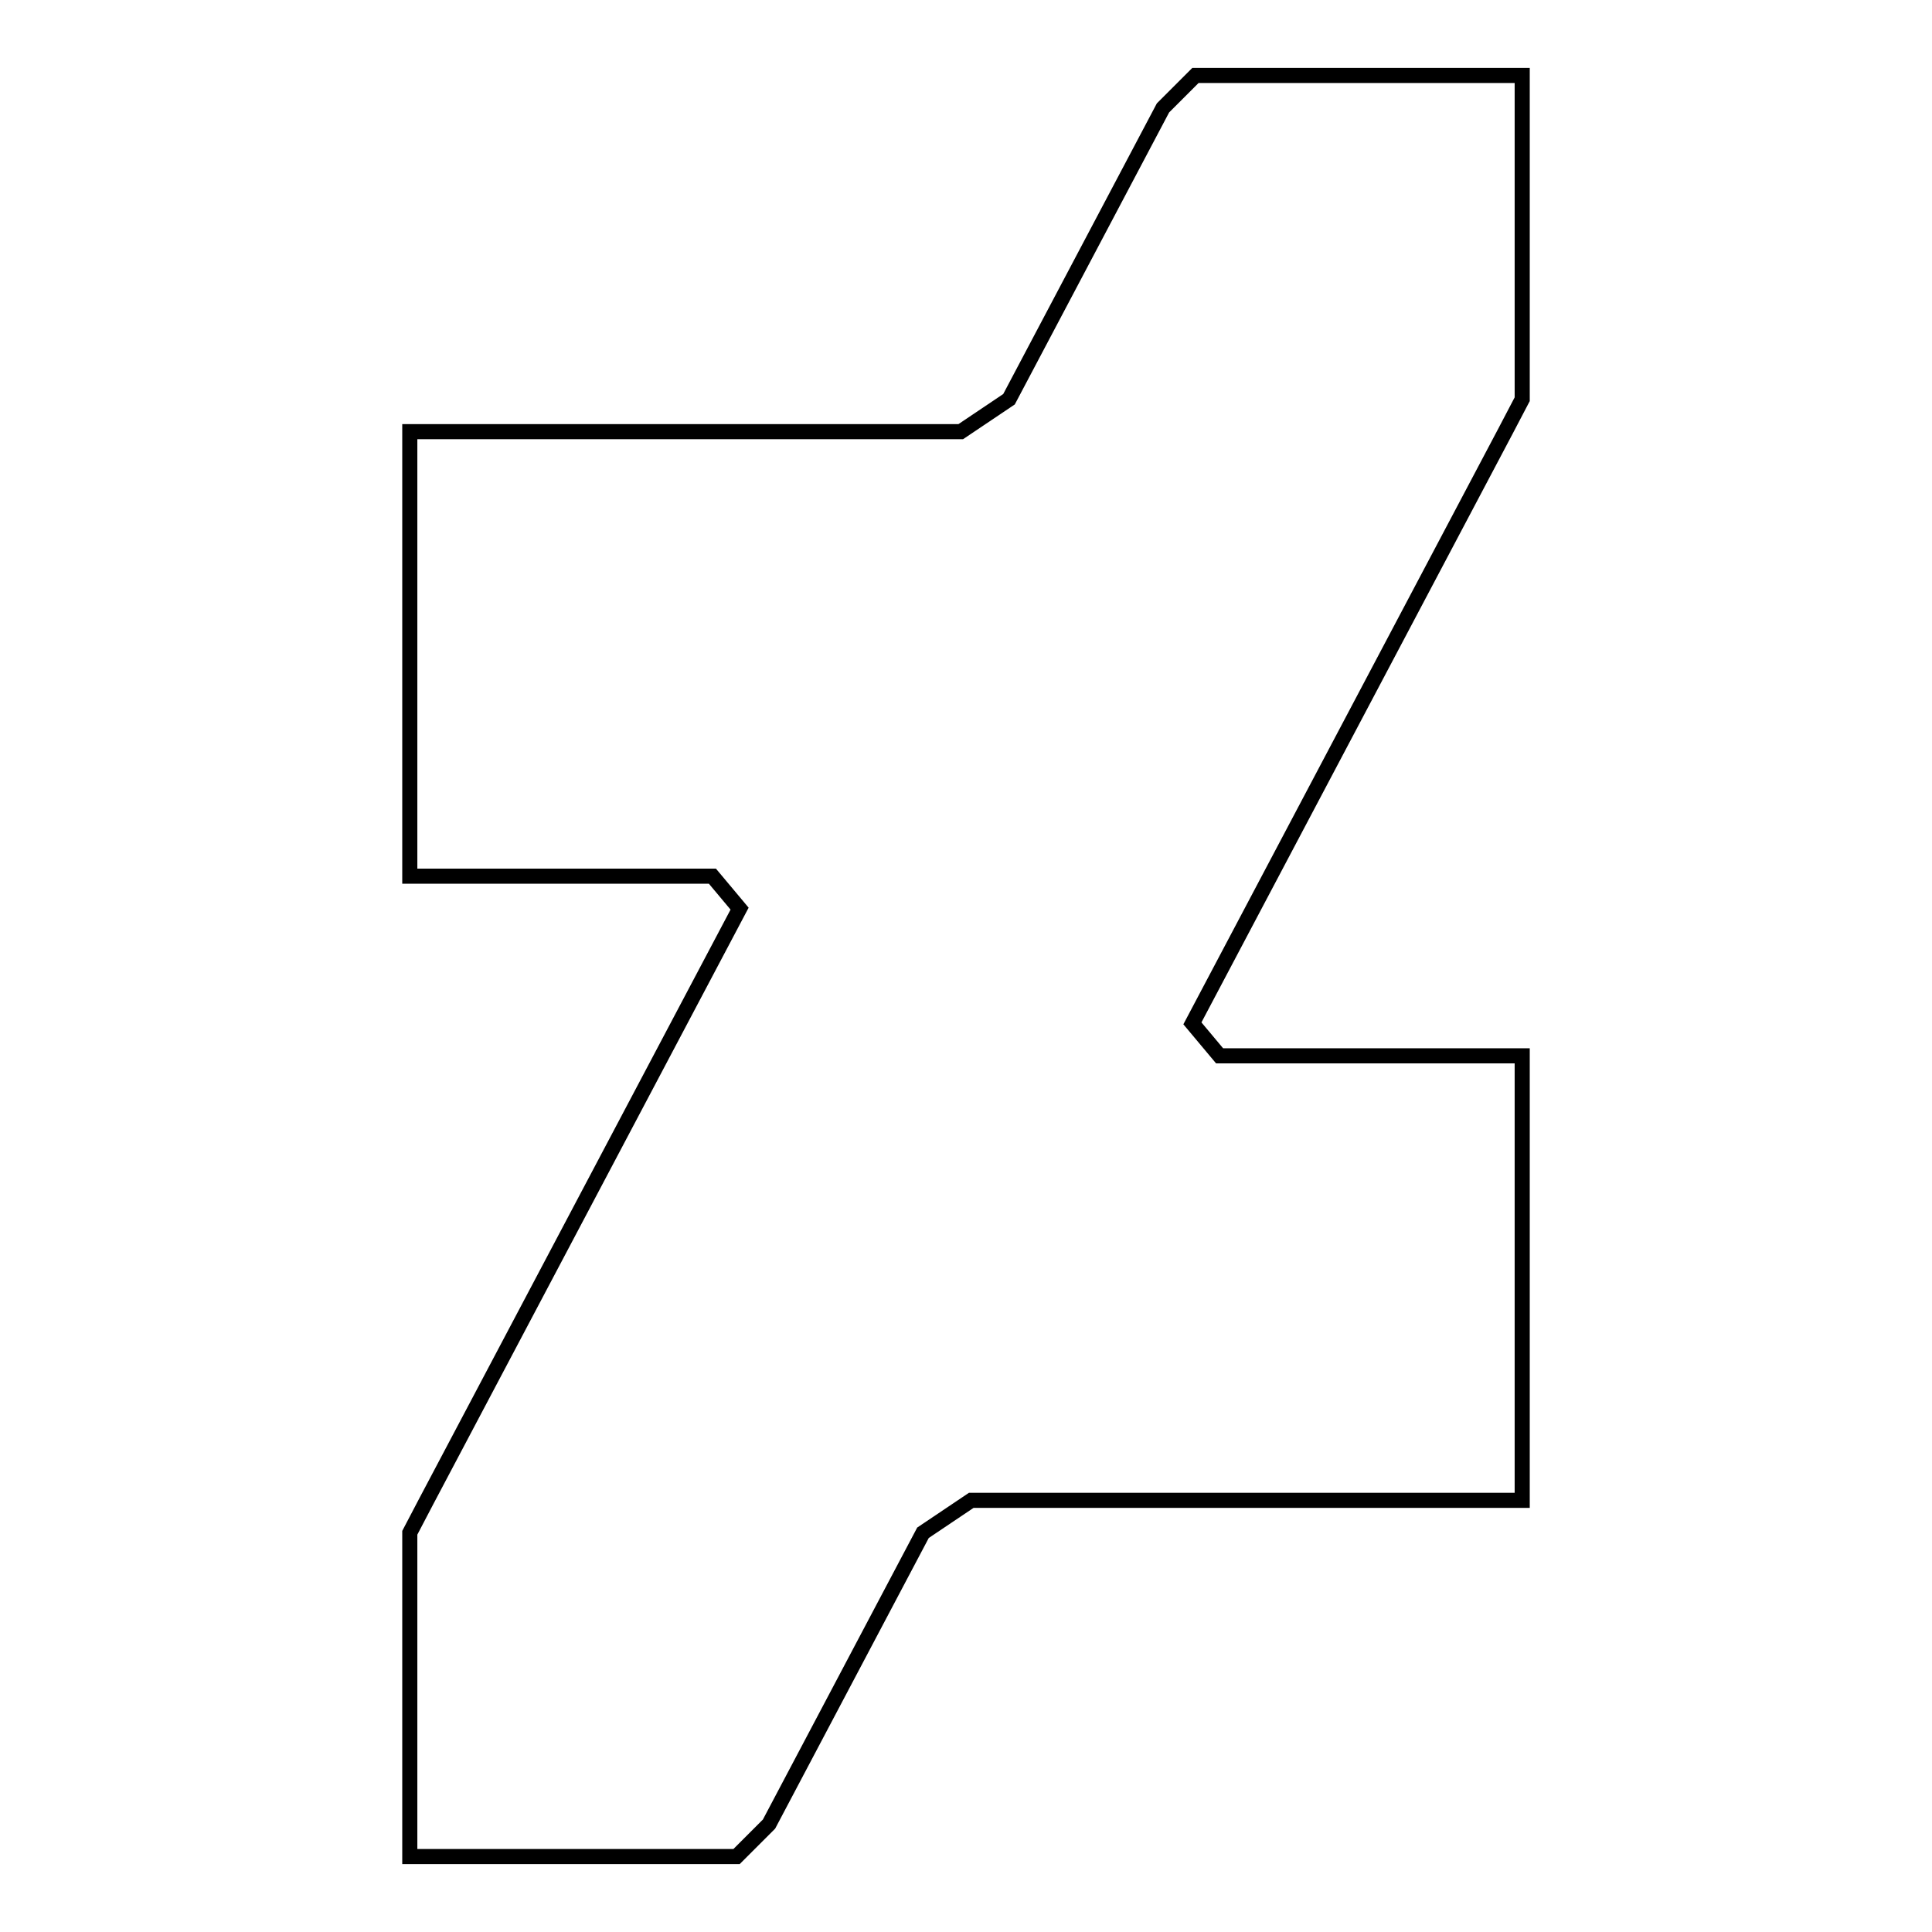 <?xml version="1.0" encoding="utf-8"?>
<!-- Svg Vector Icons : http://www.onlinewebfonts.com/icon -->
<!DOCTYPE svg PUBLIC "-//W3C//DTD SVG 1.1//EN" "http://www.w3.org/Graphics/SVG/1.1/DTD/svg11.dtd">
<svg version="1.1" xmlns="http://www.w3.org/2000/svg" xmlns:xlink="http://www.w3.org/1999/xlink" x="0px" y="0px" viewBox="0 0 256 256" enable-background="new 0 0 256 256" xml:space="preserve">
<g> <path stroke-width="2" fill-opacity="0" stroke="#000000"  d="M199.5,57.1L199.5,57.1l2.2-4.2V10h-43.3l-4.3,4.3l-20.4,38.6l-6.4,4.3h-73v58.9h40.1l3.6,4.3l-41.5,78.5h0 l-2.2,4.2V246h43.3l4.3-4.3l20.4-38.6l6.4-4.3h73v-58.9h-40.1l-3.6-4.3L199.5,57.1L199.5,57.1z"/></g>
</svg>